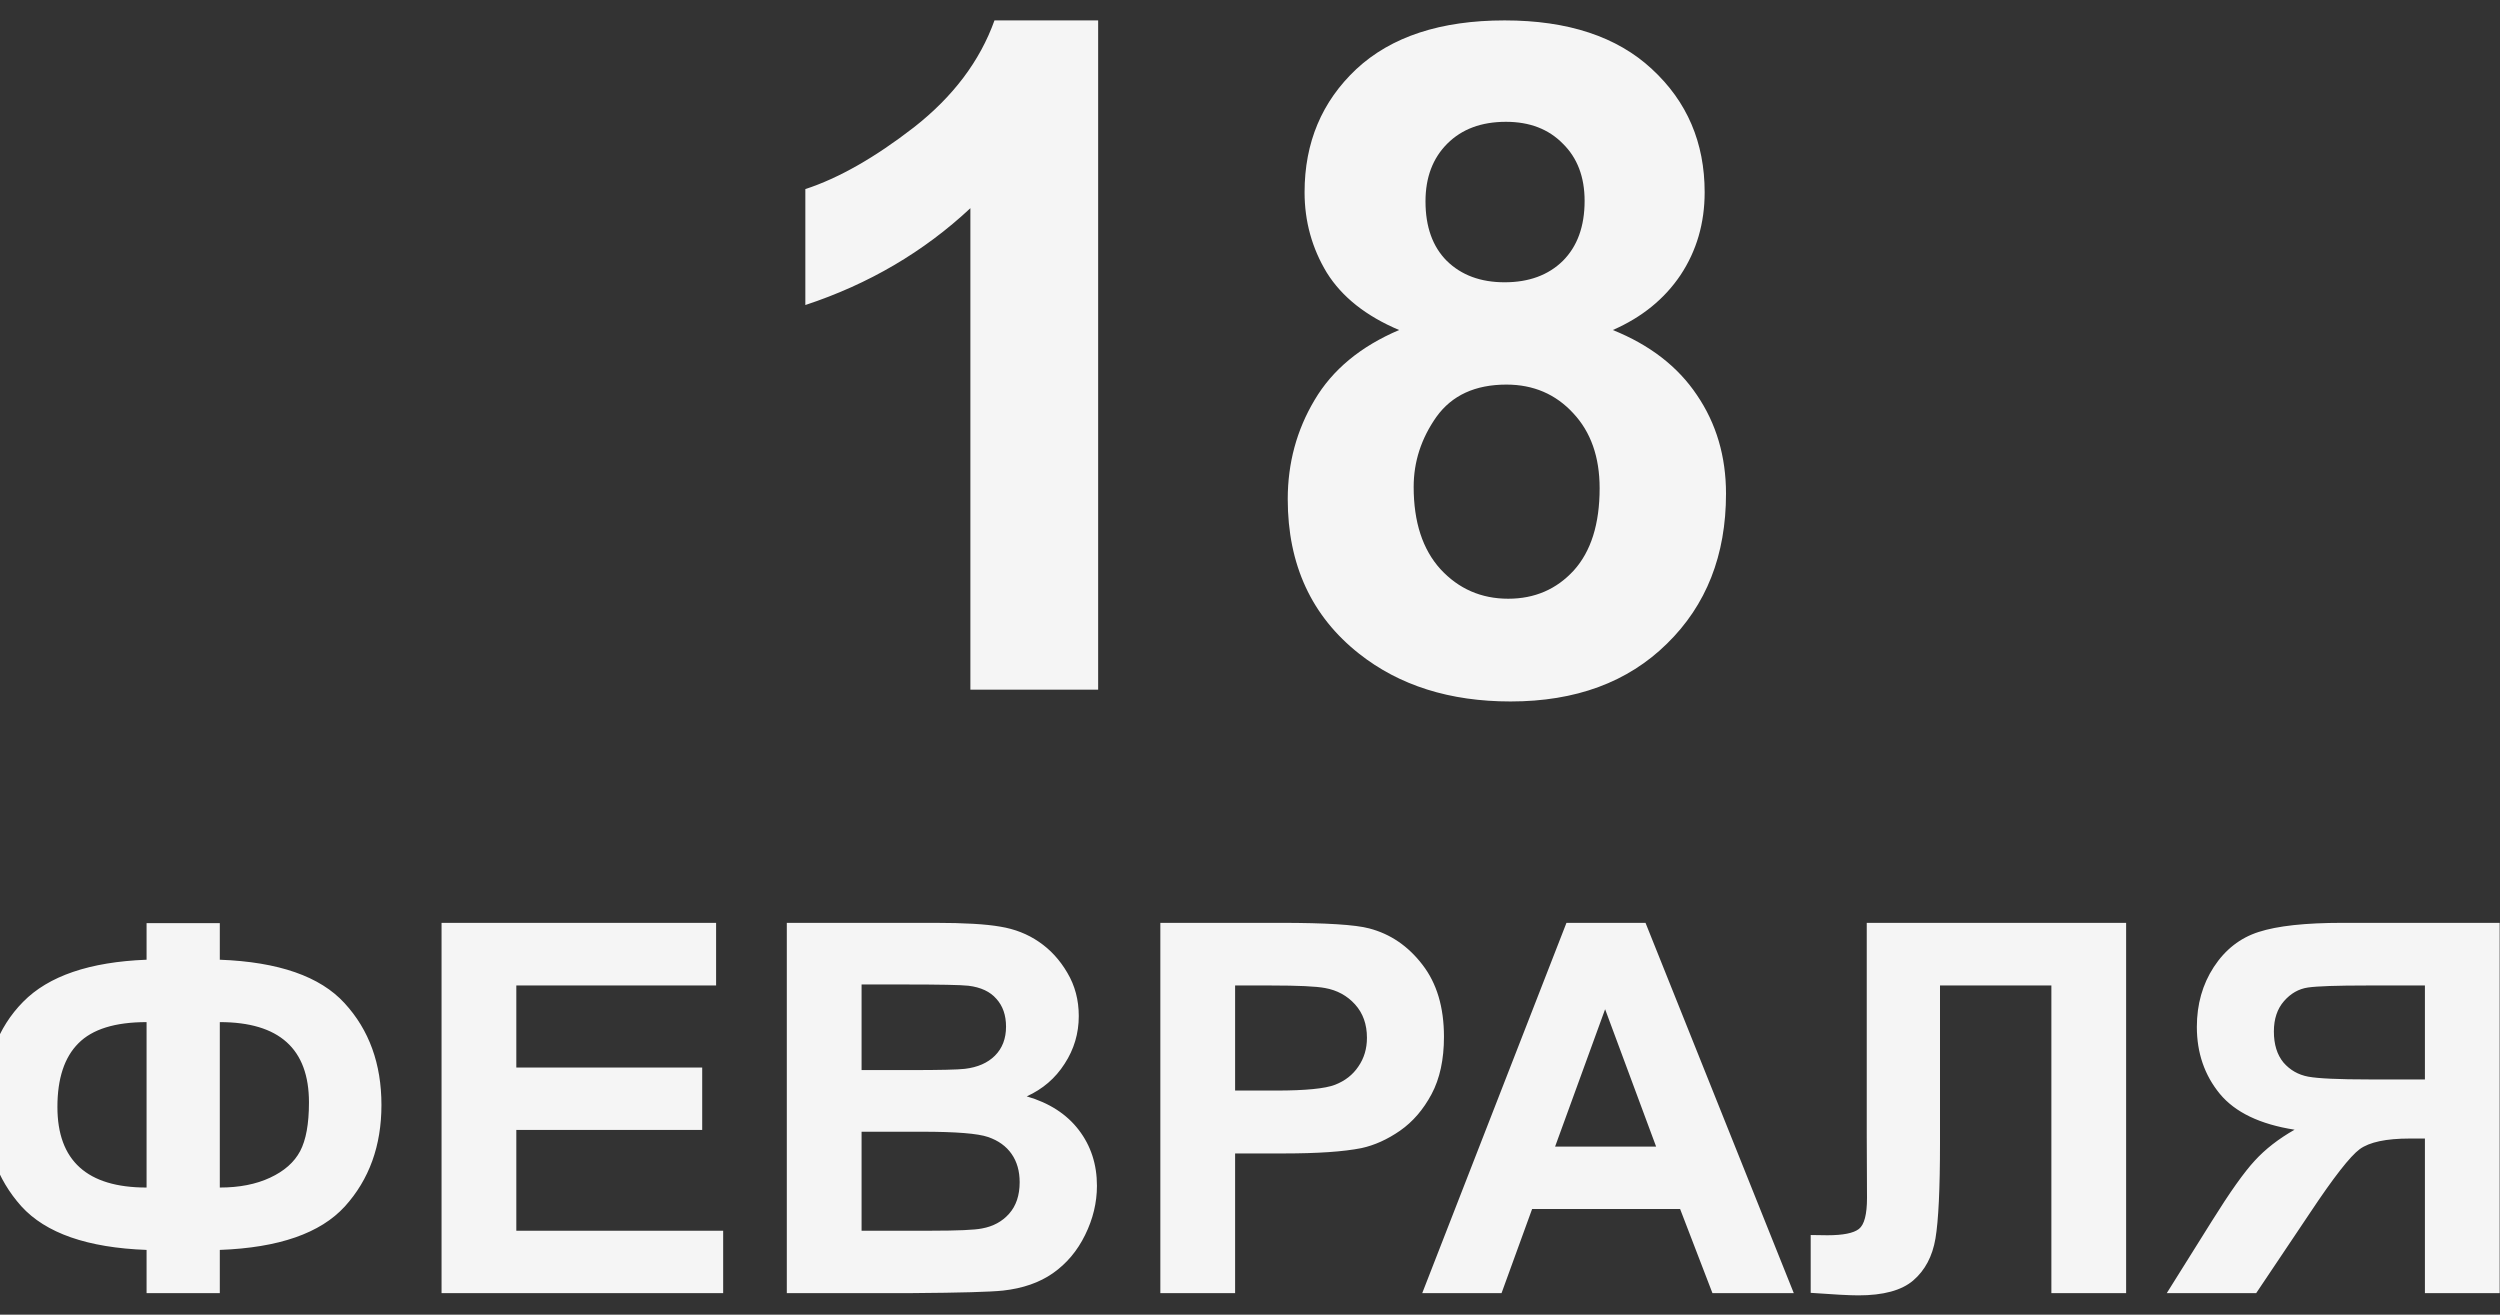 <?xml version="1.0" encoding="UTF-8"?> <svg xmlns="http://www.w3.org/2000/svg" width="116" height="61" viewBox="0 0 116 61" fill="none"><rect x="0" y="0" width="116" height="61" fill="#333333" stroke="none"/><path d="M50.954 32H45.026V9.66C42.86 11.685 40.308 13.183 37.368 14.153V8.774C38.916 8.267 40.596 7.311 42.41 5.905C44.224 4.484 45.469 2.832 46.144 0.947H50.954V32ZM64.919 15.313C63.386 14.666 62.268 13.78 61.565 12.655C60.876 11.516 60.532 10.271 60.532 8.921C60.532 6.615 61.333 4.709 62.936 3.204C64.554 1.7 66.846 0.947 69.814 0.947C72.753 0.947 75.031 1.7 76.648 3.204C78.28 4.709 79.096 6.615 79.096 8.921C79.096 10.356 78.723 11.636 77.978 12.761C77.232 13.872 76.184 14.723 74.834 15.313C76.55 16.003 77.851 17.008 78.737 18.33C79.637 19.652 80.087 21.178 80.087 22.908C80.087 25.763 79.173 28.083 77.345 29.869C75.531 31.655 73.112 32.548 70.088 32.548C67.275 32.548 64.933 31.81 63.063 30.333C60.855 28.59 59.751 26.199 59.751 23.161C59.751 21.487 60.166 19.954 60.996 18.562C61.825 17.156 63.133 16.073 64.919 15.313ZM66.143 9.343C66.143 10.525 66.473 11.446 67.134 12.107C67.809 12.768 68.703 13.098 69.814 13.098C70.939 13.098 71.839 12.768 72.514 12.107C73.189 11.432 73.526 10.504 73.526 9.322C73.526 8.211 73.189 7.325 72.514 6.664C71.853 5.989 70.974 5.652 69.877 5.652C68.738 5.652 67.831 5.989 67.156 6.664C66.48 7.339 66.143 8.232 66.143 9.343ZM65.594 22.591C65.594 24.223 66.009 25.495 66.839 26.41C67.683 27.324 68.731 27.781 69.982 27.781C71.206 27.781 72.219 27.345 73.02 26.473C73.822 25.587 74.223 24.314 74.223 22.655C74.223 21.206 73.815 20.046 72.999 19.174C72.183 18.288 71.15 17.845 69.898 17.845C68.449 17.845 67.367 18.344 66.649 19.343C65.946 20.341 65.594 21.424 65.594 22.591ZM10.199 57.996V60H6.801V57.996C4.059 57.895 2.121 57.219 0.988 55.969C-0.137 54.711 -0.699 53.141 -0.699 51.258C-0.699 49.273 -0.109 47.684 1.07 46.488C2.25 45.285 4.16 44.633 6.801 44.531V42.832H10.199V44.531C12.926 44.633 14.855 45.305 15.988 46.547C17.129 47.789 17.699 49.363 17.699 51.27C17.699 53.16 17.133 54.73 16 55.98C14.867 57.223 12.934 57.895 10.199 57.996ZM10.199 55.102C11.105 55.102 11.883 54.949 12.531 54.645C13.188 54.34 13.652 53.93 13.926 53.414C14.199 52.898 14.336 52.145 14.336 51.152C14.336 48.668 12.957 47.426 10.199 47.426V55.102ZM6.801 55.102V47.426C5.34 47.426 4.285 47.754 3.637 48.41C2.988 49.059 2.664 50.043 2.664 51.363C2.664 53.855 4.043 55.102 6.801 55.102ZM20.488 60V42.82H33.227V45.727H23.957V49.535H32.582V52.43H23.957V57.105H33.555V60H20.488ZM36.508 42.82H43.375C44.734 42.82 45.746 42.879 46.41 42.996C47.082 43.105 47.68 43.34 48.203 43.699C48.734 44.059 49.176 44.539 49.527 45.141C49.879 45.734 50.055 46.402 50.055 47.145C50.055 47.949 49.836 48.688 49.398 49.359C48.969 50.031 48.383 50.535 47.641 50.871C48.688 51.176 49.492 51.695 50.055 52.43C50.617 53.164 50.898 54.027 50.898 55.02C50.898 55.801 50.715 56.562 50.348 57.305C49.988 58.039 49.492 58.629 48.859 59.074C48.234 59.512 47.461 59.781 46.539 59.883C45.961 59.945 44.566 59.984 42.355 60H36.508V42.82ZM39.977 45.68V49.652H42.25C43.602 49.652 44.441 49.633 44.77 49.594C45.363 49.523 45.828 49.32 46.164 48.984C46.508 48.641 46.68 48.191 46.68 47.637C46.68 47.105 46.531 46.676 46.234 46.348C45.945 46.012 45.512 45.809 44.934 45.738C44.59 45.699 43.602 45.68 41.969 45.68H39.977ZM39.977 52.512V57.105H43.188C44.438 57.105 45.23 57.07 45.566 57C46.082 56.906 46.5 56.68 46.82 56.32C47.148 55.953 47.312 55.465 47.312 54.855C47.312 54.34 47.188 53.902 46.938 53.543C46.688 53.184 46.324 52.922 45.848 52.758C45.379 52.594 44.355 52.512 42.777 52.512H39.977ZM53.84 60V42.82H59.406C61.516 42.82 62.891 42.906 63.531 43.078C64.516 43.336 65.34 43.898 66.004 44.766C66.668 45.625 67 46.738 67 48.105C67 49.16 66.809 50.047 66.426 50.766C66.043 51.484 65.555 52.051 64.961 52.465C64.375 52.871 63.777 53.141 63.168 53.273C62.34 53.438 61.141 53.52 59.57 53.52H57.309V60H53.84ZM57.309 45.727V50.602H59.207C60.574 50.602 61.488 50.512 61.949 50.332C62.41 50.152 62.77 49.871 63.027 49.488C63.293 49.105 63.426 48.66 63.426 48.152C63.426 47.527 63.242 47.012 62.875 46.605C62.508 46.199 62.043 45.945 61.48 45.844C61.066 45.766 60.234 45.727 58.984 45.727H57.309ZM83.231 60H79.457L77.957 56.098H71.09L69.672 60H65.992L72.684 42.82H76.352L83.231 60ZM76.844 53.203L74.477 46.828L72.156 53.203H76.844ZM86.617 42.82H98.652V60H95.184V45.727H90.016V53.062C90.016 55.164 89.945 56.633 89.805 57.469C89.664 58.297 89.32 58.945 88.773 59.414C88.234 59.875 87.387 60.105 86.231 60.105C85.824 60.105 85.086 60.066 84.016 59.988V57.305L84.789 57.316C85.516 57.316 86.004 57.219 86.254 57.023C86.504 56.828 86.629 56.348 86.629 55.582L86.617 52.629V42.82ZM112.516 60V52.828H111.812C110.719 52.828 109.945 52.992 109.492 53.32C109.047 53.648 108.281 54.629 107.195 56.262L104.688 60H100.539L102.637 56.648C103.465 55.32 104.125 54.391 104.617 53.859C105.109 53.32 105.727 52.84 106.469 52.418C104.867 52.168 103.711 51.613 103 50.754C102.289 49.887 101.934 48.852 101.934 47.648C101.934 46.602 102.195 45.676 102.719 44.871C103.25 44.059 103.945 43.516 104.805 43.242C105.672 42.961 106.965 42.82 108.684 42.82H115.984V60H112.516ZM112.516 45.727H109.809C108.434 45.727 107.527 45.758 107.09 45.82C106.66 45.883 106.289 46.094 105.977 46.453C105.664 46.812 105.508 47.281 105.508 47.859C105.508 48.461 105.656 48.941 105.953 49.301C106.258 49.652 106.641 49.871 107.102 49.957C107.57 50.043 108.52 50.086 109.949 50.086H112.516V45.727Z" fill="#F5F5F5"></path></svg> 